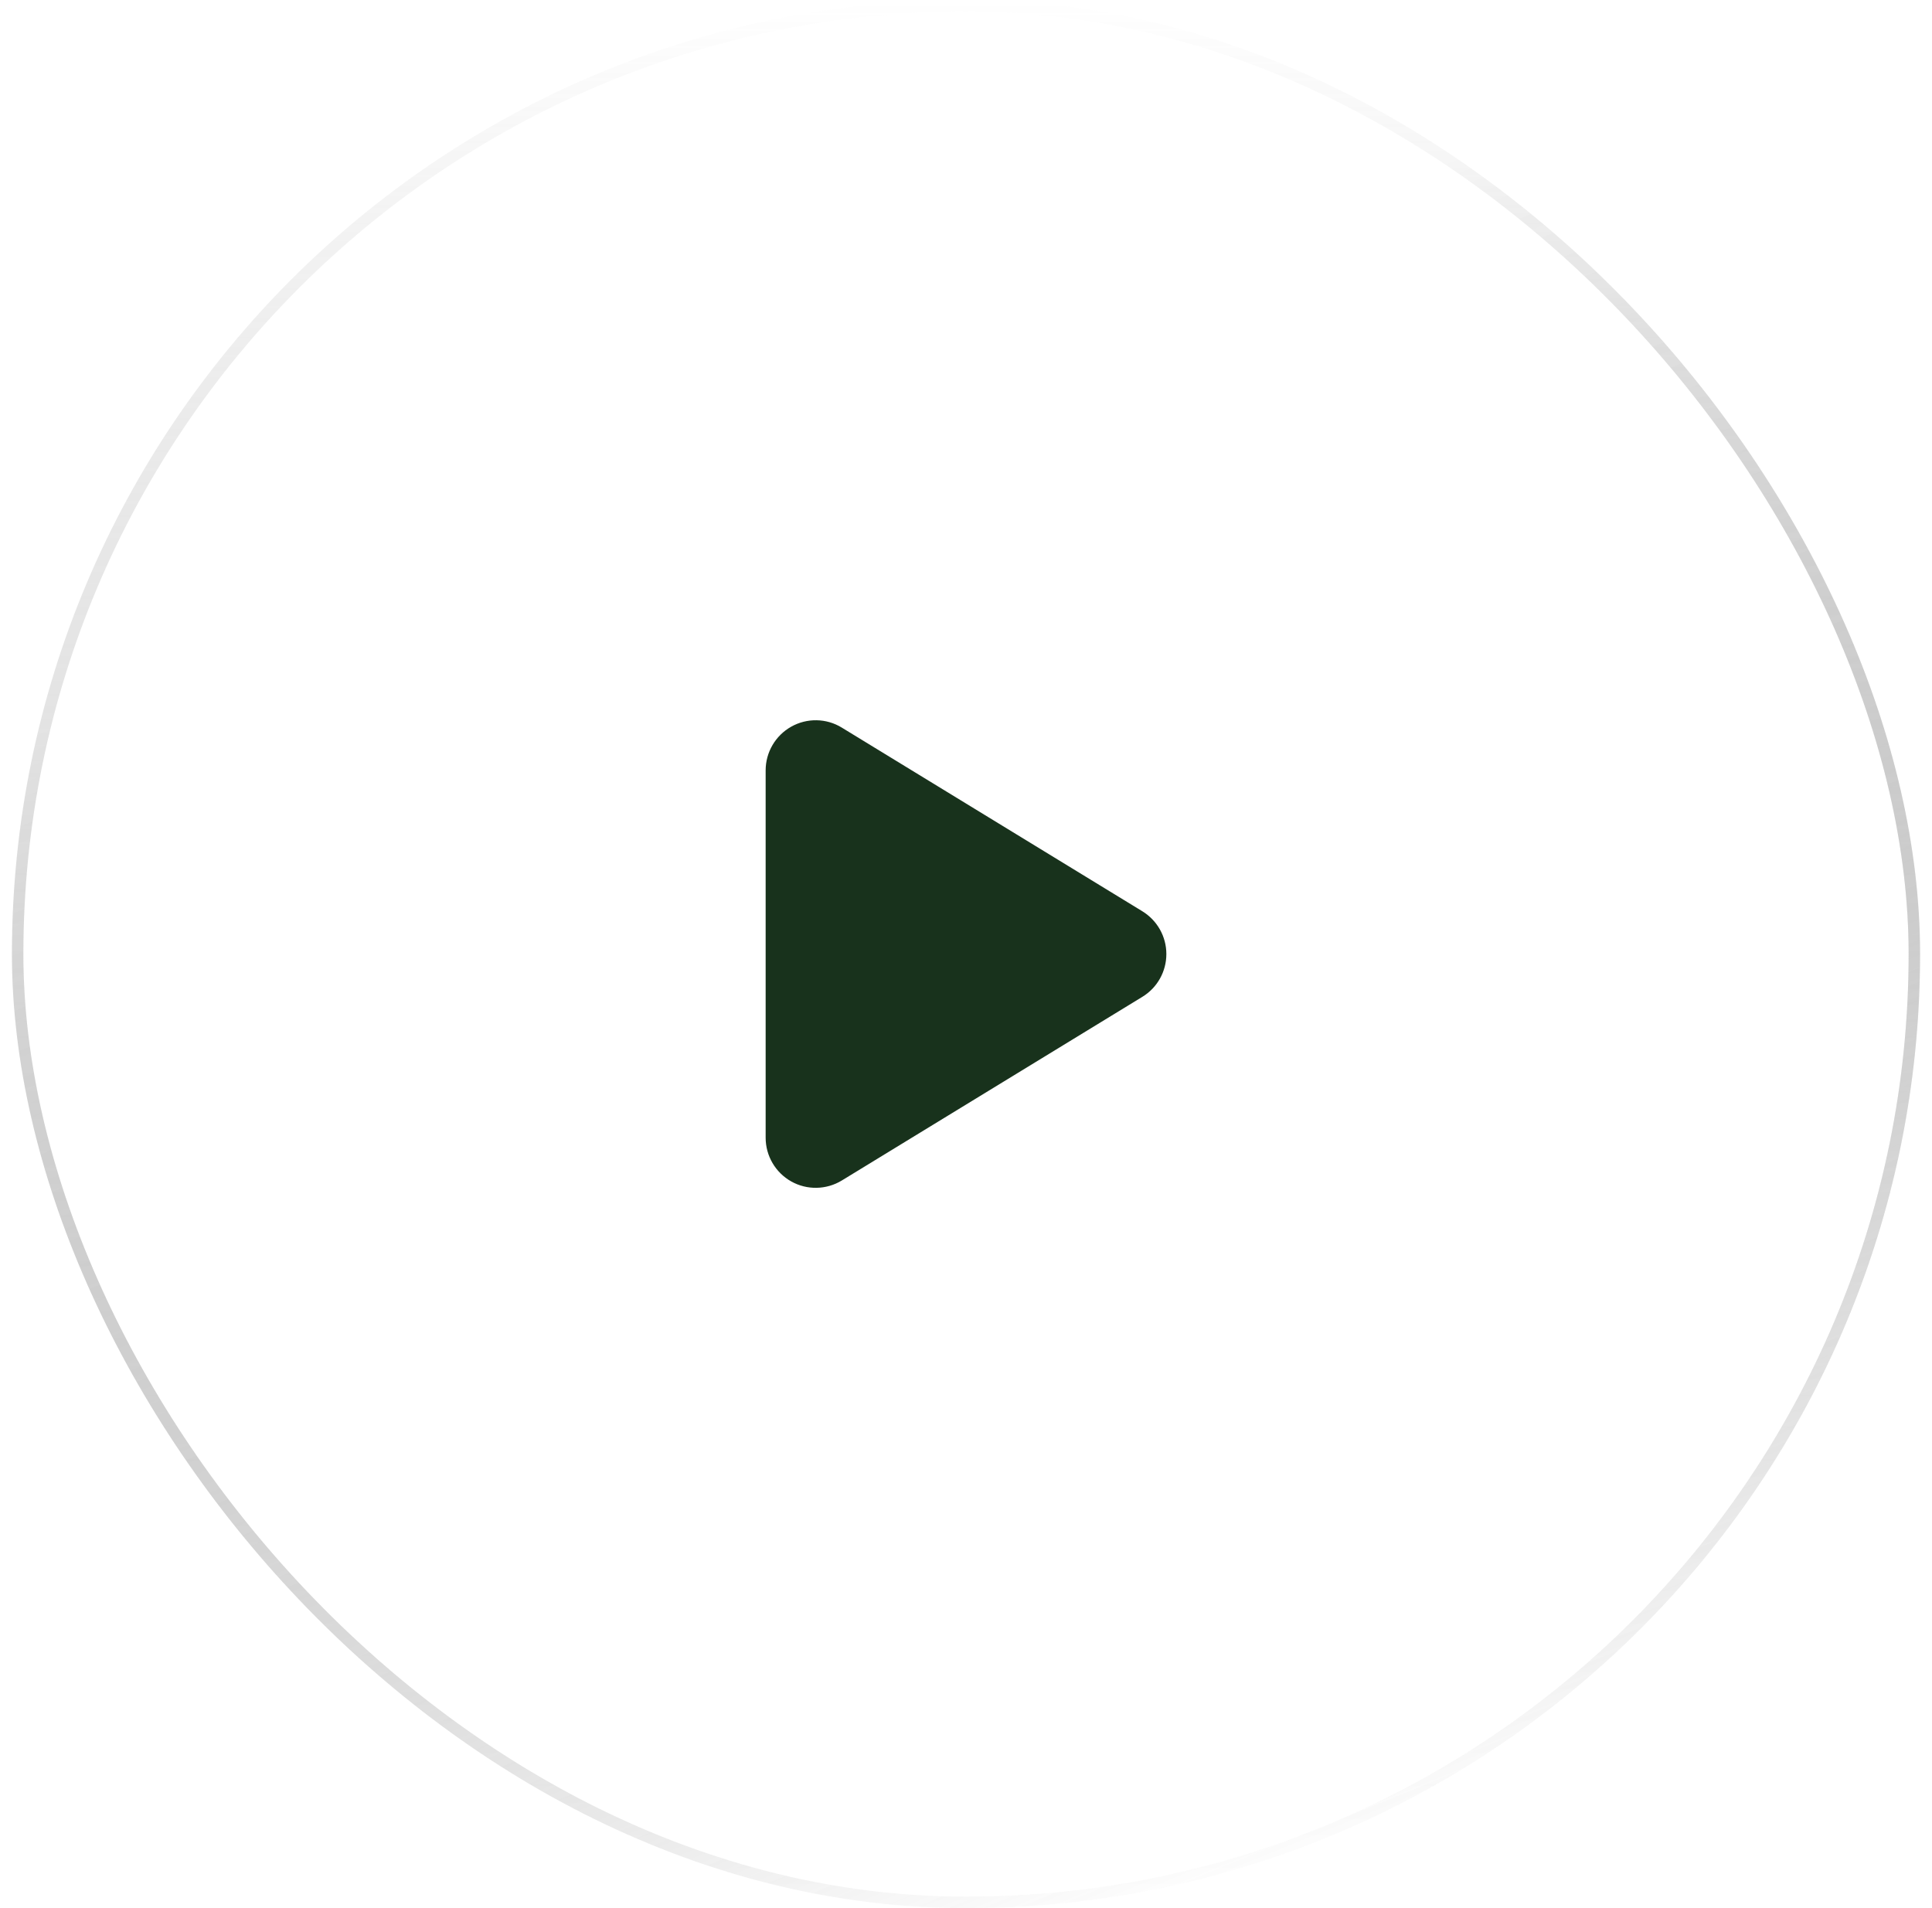 <svg width="81" height="80" viewBox="0 0 81 80" fill="none" xmlns="http://www.w3.org/2000/svg">
<g filter="url(#filter0_b_818_1124)">
<rect x="0.5" width="80" height="80" rx="40" fill="white" fill-opacity="0.3"/>
<rect x="0.74" y="0.24" width="79.52" height="79.52" rx="39.76" stroke="url(#paint0_linear_818_1124)" stroke-width="0.48"/>
<rect x="0.74" y="0.24" width="79.52" height="79.52" rx="39.76" stroke="url(#paint1_linear_818_1124)" stroke-width="0.48"/>
<circle cx="40.5" cy="40" r="29.817" fill="white"/>
<g clip-path="url(#clip0_818_1124)">
<path d="M35.293 30.506C34.646 30.108 33.832 30.095 33.172 30.467C32.511 30.839 32.1 31.539 32.1 32.3V47.7C32.1 48.461 32.511 49.161 33.172 49.533C33.832 49.905 34.646 49.888 35.293 49.494L47.893 41.794C48.519 41.413 48.9 40.735 48.9 40C48.9 39.265 48.519 38.591 47.893 38.206L35.293 30.506Z" fill="#18321C"/>
</g>
</g>
<defs>
<filter id="filter0_b_818_1124" x="-11.5" y="-12" width="104" height="104" filterUnits="userSpaceOnUse" color-interpolation-filters="sRGB">
<feFlood flood-opacity="0" result="BackgroundImageFix"/>
<feGaussianBlur in="BackgroundImageFix" stdDeviation="6"/>
<feComposite in2="SourceAlpha" operator="in" result="effect1_backgroundBlur_818_1124"/>
<feBlend mode="normal" in="SourceGraphic" in2="effect1_backgroundBlur_818_1124" result="shape"/>
</filter>
<linearGradient id="paint0_linear_818_1124" x1="40.5" y1="0" x2="40.5" y2="80" gradientUnits="userSpaceOnUse">
<stop stop-color="white" stop-opacity="0.46"/>
<stop offset="1" stop-opacity="0"/>
</linearGradient>
<linearGradient id="paint1_linear_818_1124" x1="55.7" y1="77.524" x2="31.7" y2="18.324" gradientUnits="userSpaceOnUse">
<stop stop-color="white" stop-opacity="0.46"/>
<stop offset="1" stop-opacity="0"/>
</linearGradient>
<clipPath id="clip0_818_1124">
<rect width="16.8" height="22.4" fill="white" transform="translate(32.1 28.8)"/>
</clipPath>
</defs>
</svg>
